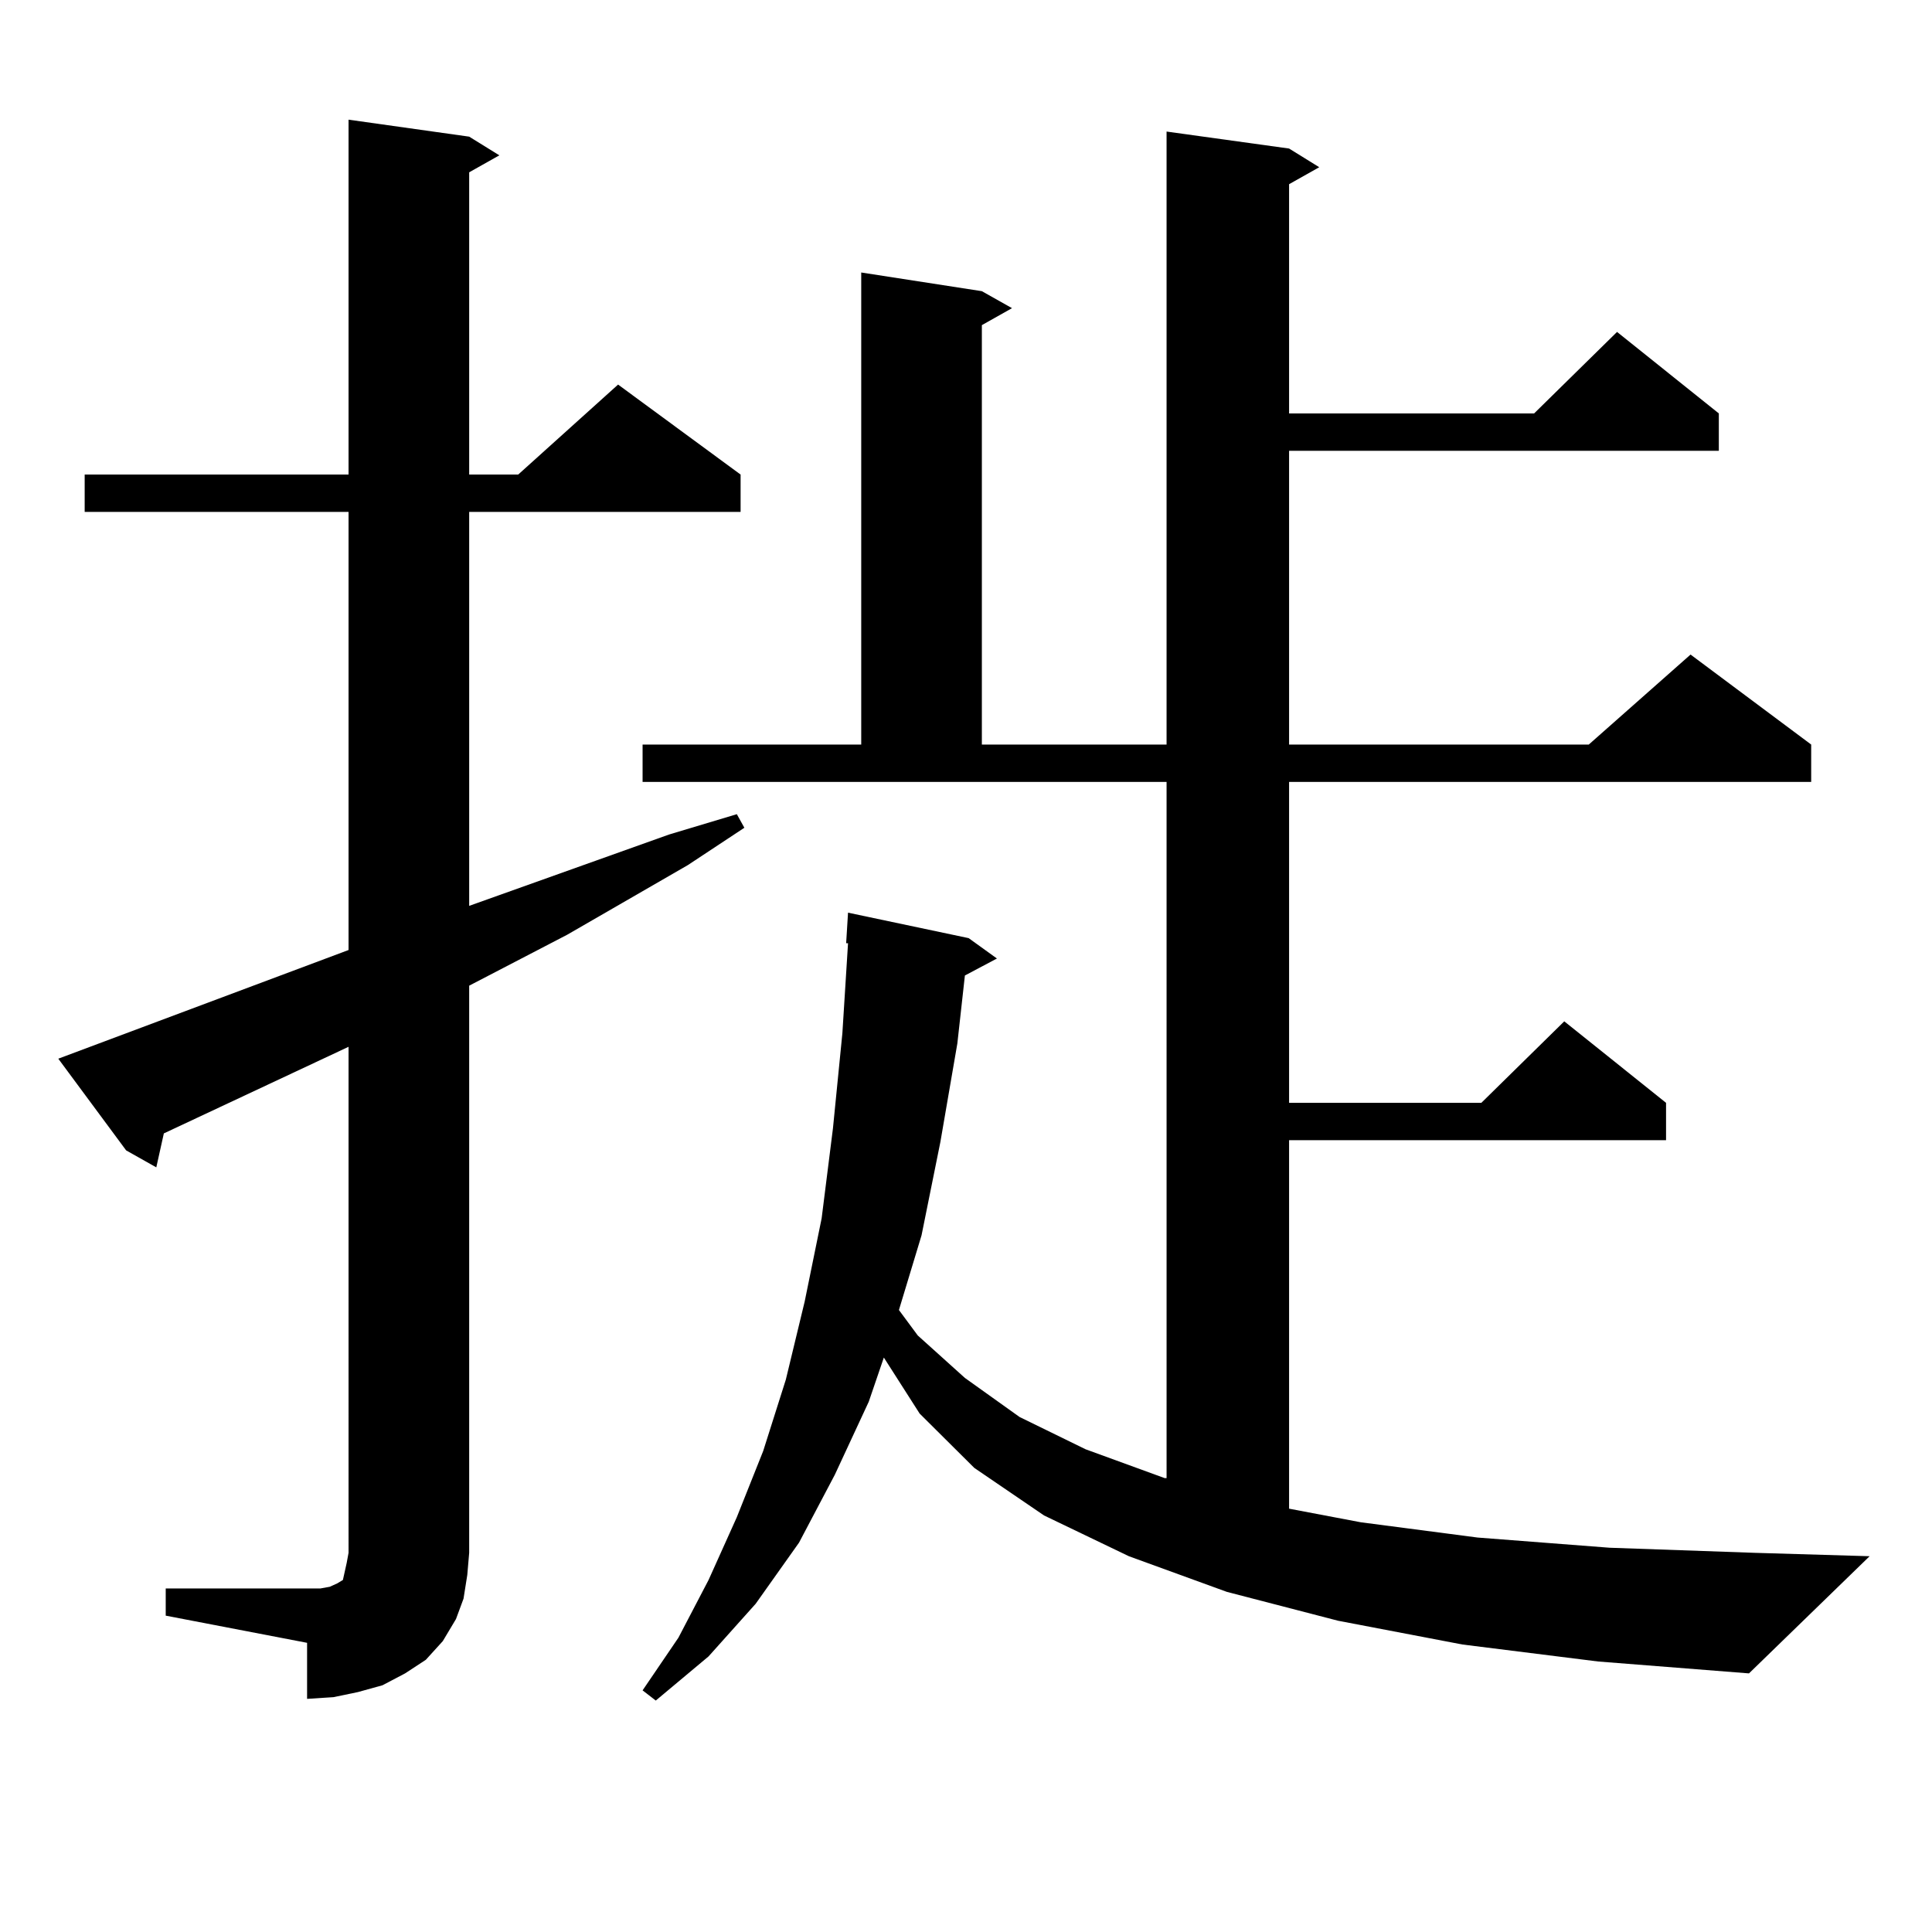 <?xml version="1.0" encoding="utf-8"?>
<!-- Generator: Adobe Illustrator 16.0.0, SVG Export Plug-In . SVG Version: 6.00 Build 0)  -->
<!DOCTYPE svg PUBLIC "-//W3C//DTD SVG 1.1//EN" "http://www.w3.org/Graphics/SVG/1.1/DTD/svg11.dtd">
<svg version="1.1" id="图层_1" xmlns="http://www.w3.org/2000/svg" xmlns:xlink="http://www.w3.org/1999/xlink" x="0px" y="0px"
	 width="1000px" height="1000px" viewBox="0 0 1000 1000" enable-background="new 0 0 1000 1000" xml:space="preserve">
<path d="M85.778,822.195h73.169h6.829l4.878-0.879l3.902-1.758l2.927-1.758l0.976-4.395l0.976-4.395l0.976-5.273V541.824
	l-95.607,44.824L80.9,604.227l-15.609-8.789L30.17,547.977l150.24-56.25V264.969H43.828v-19.336H180.41V61.941l62.438,8.789
	l15.609,9.668l-15.609,8.789v156.445h25.365l51.706-46.582l63.413,46.582v19.336H242.848v203.906l103.412-36.914l35.121-10.547
	l3.902,7.031l-29.268,19.336l-62.438,36.035l-50.73,26.367v293.555l-0.976,11.426l-1.951,12.305l-3.902,10.547l-6.829,11.426
	l-8.78,9.668l-10.731,7.031l-11.707,6.152l-12.683,3.516l-12.683,2.637l-13.658,0.879V850.32l-73.169-14.063V822.195z
	 M756.981,851.199l-64.389-12.305l-57.56-14.941l-50.73-18.457l-43.901-21.094l-36.097-24.609l-28.292-28.125l-18.536-29.004
	l-7.805,22.852l-17.561,37.793l-18.536,35.156l-22.438,31.641l-24.39,27.246l-27.316,22.852l-6.829-5.273l18.536-27.246
	l15.609-29.883l14.634-32.52l13.658-34.277l11.707-36.914l9.756-40.43l8.78-43.066l5.854-46.582l4.878-49.219l2.927-46.582h-0.976
	l0.976-15.82l62.438,13.184l14.634,10.547l-16.585,8.789l-3.902,35.156l-8.78,50.977l-9.756,48.34l-11.707,38.672l9.756,13.184
	l24.39,21.973l28.292,20.215l34.146,16.699l40.975,14.941h0.976V404.715H332.602v-19.336H445.77V141.043l62.438,9.668l15.609,8.789
	l-15.609,8.789v217.09h95.607V68.094l63.413,8.789l15.609,9.668l-15.609,8.789v118.652h126.826l42.926-42.188l52.682,42.188v19.336
	H667.228v152.051h155.118l52.682-46.582l62.438,46.582v19.336H667.228v166.113h99.51l42.926-42.188l52.682,42.188v19.336H667.228
	v190.723l37.072,7.031l60.486,7.91l68.291,5.273l75.12,2.637l59.511,1.758l-62.438,60.645l-78.047-6.152L756.981,851.199z"/>
</svg>
